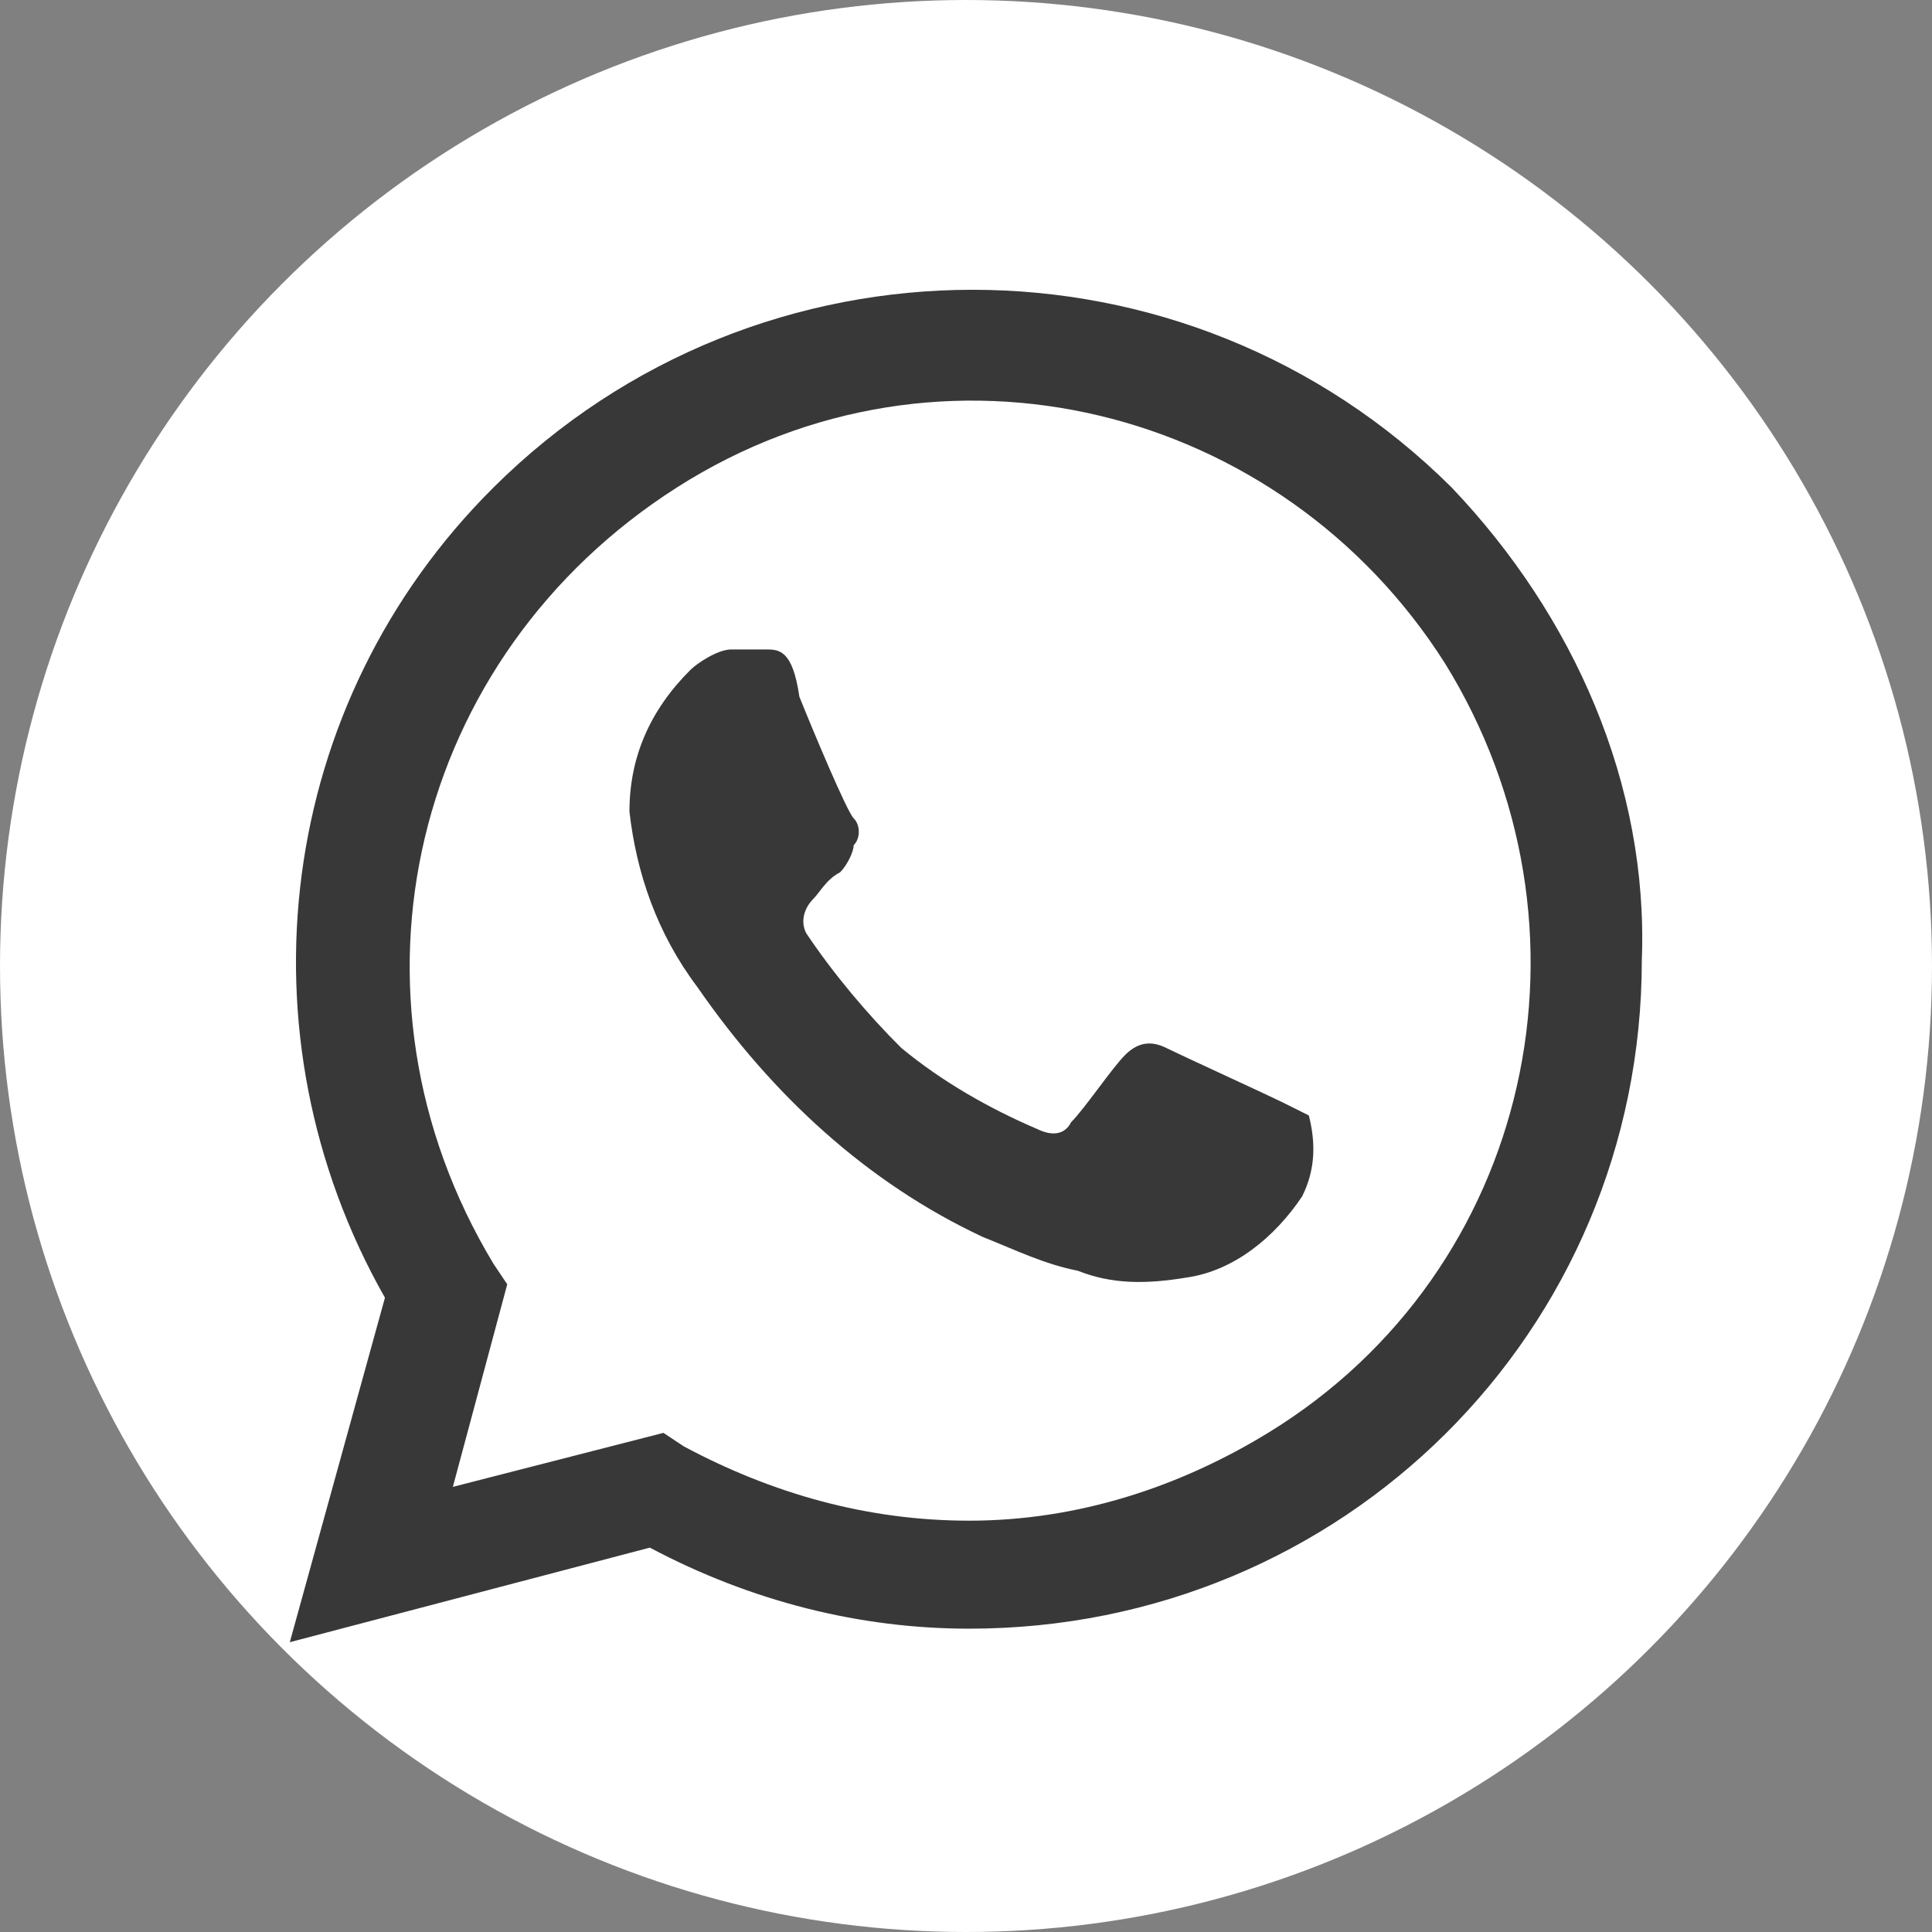 <?xml version="1.0" encoding="UTF-8"?> <svg xmlns="http://www.w3.org/2000/svg" width="20" height="20" viewBox="0 0 20 20" fill="none"><rect x="0" y="0" width="20" height="20" fill="#808080" stroke="none"/> <ellipse cx="10" cy="10" rx="10" ry="10" fill="white"></ellipse> <path d="M13.268 11.407C13.127 11.337 12.213 10.918 12.072 10.848C11.932 10.778 11.791 10.778 11.65 10.918C11.51 11.057 11.229 11.477 11.088 11.617C11.018 11.757 10.877 11.757 10.736 11.687C10.244 11.477 9.752 11.197 9.33 10.848C8.978 10.498 8.626 10.079 8.345 9.659C8.275 9.519 8.345 9.38 8.415 9.31C8.486 9.24 8.556 9.1 8.697 9.03C8.767 8.96 8.837 8.82 8.837 8.75C8.908 8.68 8.908 8.541 8.837 8.471C8.767 8.401 8.415 7.562 8.275 7.212C8.204 6.723 8.064 6.723 7.923 6.723C7.853 6.723 7.712 6.723 7.571 6.723C7.431 6.723 7.22 6.863 7.149 6.933C6.727 7.352 6.516 7.841 6.516 8.401C6.587 9.03 6.798 9.659 7.22 10.219C7.993 11.337 8.978 12.246 10.174 12.805C10.525 12.945 10.807 13.085 11.158 13.155C11.51 13.295 11.861 13.295 12.284 13.225C12.776 13.155 13.198 12.805 13.479 12.386C13.62 12.106 13.62 11.826 13.549 11.547C13.549 11.547 13.409 11.477 13.268 11.407ZM15.026 5.045C12.284 2.318 7.853 2.318 5.11 5.045C2.859 7.282 2.437 10.708 3.985 13.434L3 17L6.727 16.021C7.782 16.581 8.908 16.86 10.033 16.86C13.901 16.86 16.996 13.784 16.996 9.939C17.066 8.121 16.292 6.373 15.026 5.045ZM13.127 14.833C12.213 15.392 11.158 15.742 10.033 15.742C8.978 15.742 7.993 15.462 7.079 14.973L6.868 14.833L4.688 15.392L5.251 13.295L5.11 13.085C3.422 10.288 4.266 6.793 7.009 5.045C9.752 3.297 13.268 4.206 14.956 6.863C16.644 9.589 15.87 13.155 13.127 14.833Z" fill="#383838"></path> </svg> 
